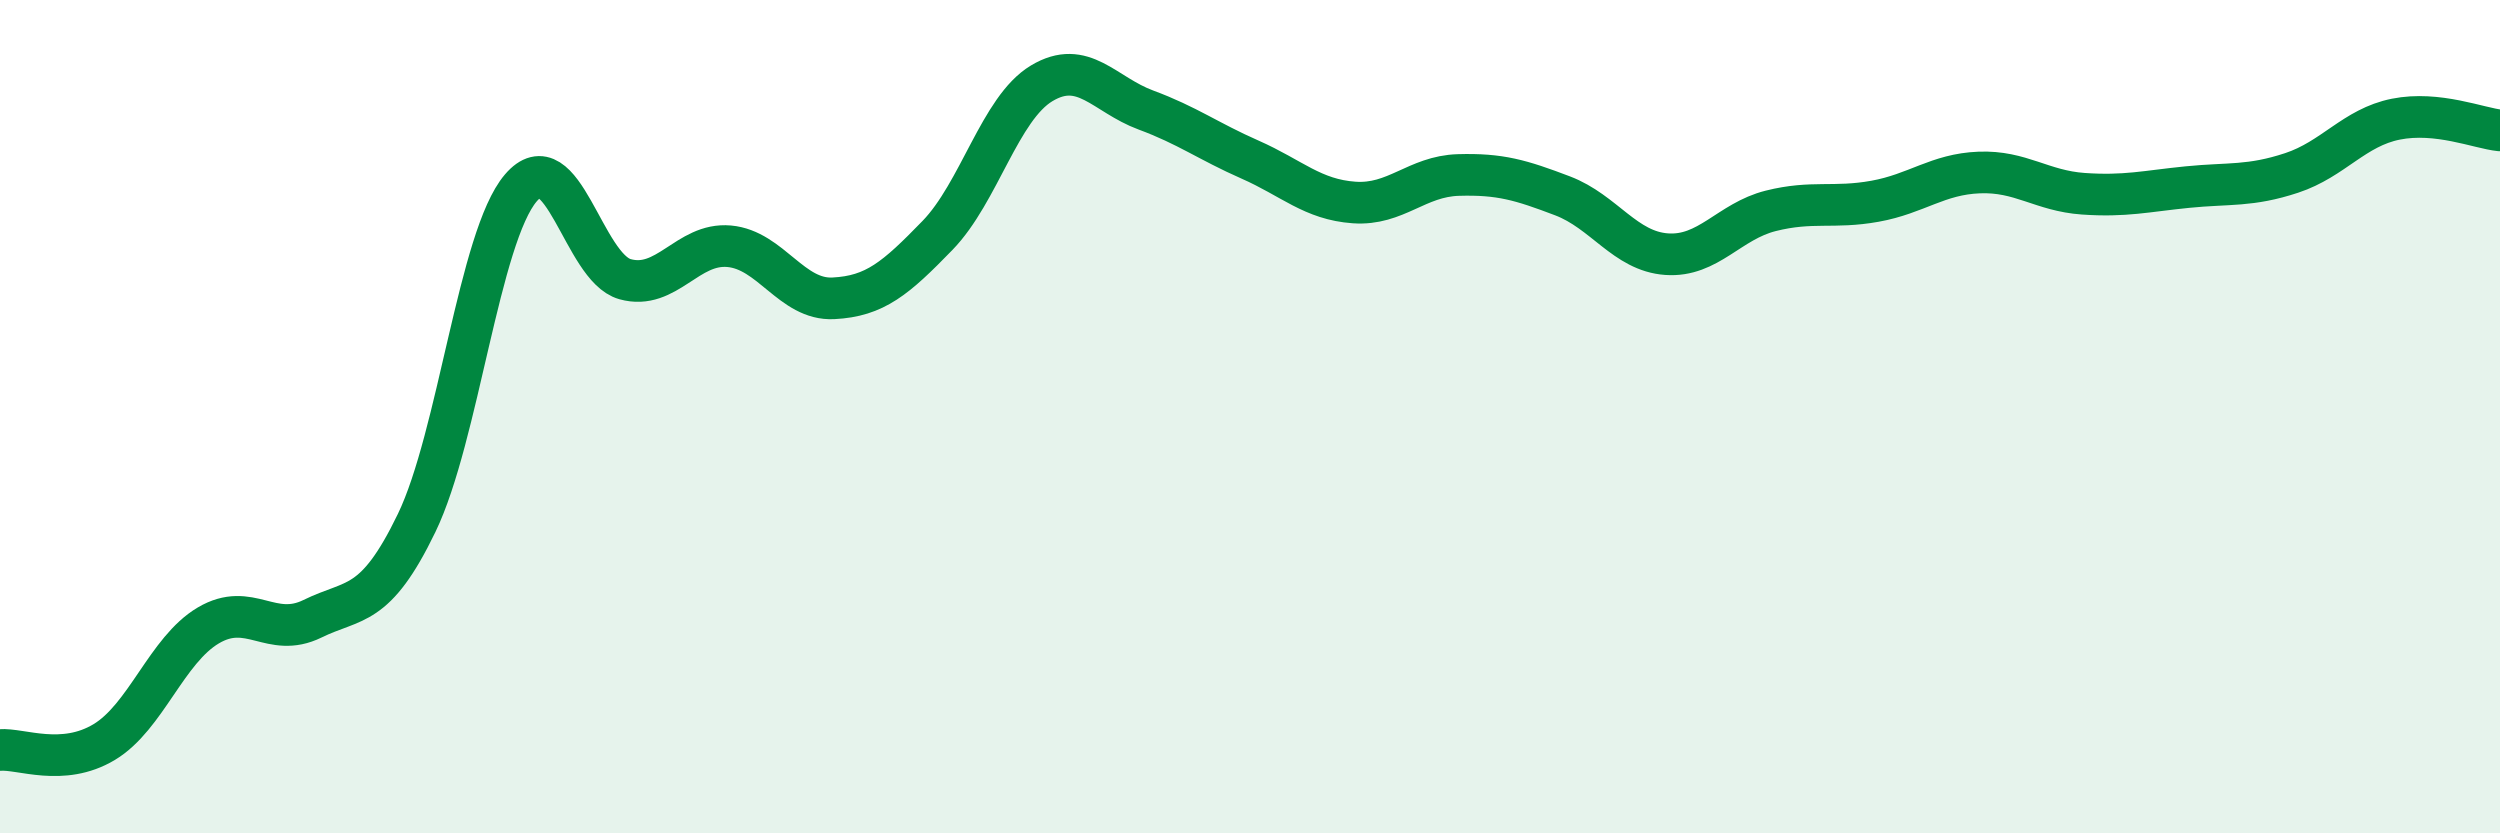 
    <svg width="60" height="20" viewBox="0 0 60 20" xmlns="http://www.w3.org/2000/svg">
      <path
        d="M 0,18 C 0.5,17.96 1.5,18.41 2.5,17.81 C 3.5,17.21 4,15.6 5,15.01 C 6,14.42 6.5,15.34 7.5,14.85 C 8.5,14.36 9,14.62 10,12.55 C 11,10.48 11.5,5.68 12.5,4.51 C 13.5,3.34 14,6.42 15,6.7 C 16,6.98 16.5,5.82 17.5,5.91 C 18.5,6 19,7.21 20,7.16 C 21,7.11 21.5,6.68 22.5,5.65 C 23.5,4.62 24,2.6 25,2 C 26,1.4 26.5,2.27 27.5,2.64 C 28.5,3.01 29,3.39 30,3.83 C 31,4.27 31.5,4.79 32.5,4.86 C 33.5,4.93 34,4.23 35,4.2 C 36,4.17 36.5,4.32 37.5,4.7 C 38.5,5.08 39,6.03 40,6.1 C 41,6.17 41.5,5.31 42.5,5.06 C 43.5,4.81 44,5.01 45,4.83 C 46,4.65 46.5,4.18 47.5,4.14 C 48.5,4.1 49,4.58 50,4.65 C 51,4.72 51.5,4.59 52.5,4.49 C 53.5,4.39 54,4.48 55,4.15 C 56,3.82 56.5,3.06 57.5,2.86 C 58.5,2.66 59.5,3.08 60,3.13L60 20L0 20Z"
        fill="#008740"
        opacity="0.1"
        stroke-linecap="round"
        stroke-linejoin="round"
      />
      <path
        d="M 0,18 C 0.5,17.96 1.5,18.41 2.5,17.81 C 3.5,17.21 4,15.6 5,15.01 C 6,14.42 6.5,15.34 7.5,14.85 C 8.5,14.36 9,14.62 10,12.55 C 11,10.48 11.5,5.68 12.5,4.51 C 13.5,3.34 14,6.42 15,6.7 C 16,6.98 16.5,5.82 17.5,5.91 C 18.5,6 19,7.21 20,7.16 C 21,7.11 21.5,6.68 22.5,5.65 C 23.5,4.62 24,2.6 25,2 C 26,1.4 26.5,2.27 27.5,2.64 C 28.5,3.01 29,3.39 30,3.83 C 31,4.27 31.5,4.79 32.5,4.86 C 33.5,4.93 34,4.23 35,4.2 C 36,4.17 36.5,4.32 37.5,4.7 C 38.5,5.08 39,6.03 40,6.1 C 41,6.17 41.5,5.31 42.5,5.06 C 43.5,4.81 44,5.01 45,4.83 C 46,4.65 46.5,4.18 47.5,4.14 C 48.5,4.1 49,4.58 50,4.65 C 51,4.72 51.5,4.59 52.5,4.49 C 53.5,4.39 54,4.48 55,4.15 C 56,3.82 56.5,3.06 57.5,2.86 C 58.5,2.66 59.5,3.08 60,3.13"
        stroke="#008740"
        stroke-width="1"
        fill="none"
        stroke-linecap="round"
        stroke-linejoin="round"
      />
    </svg>
  